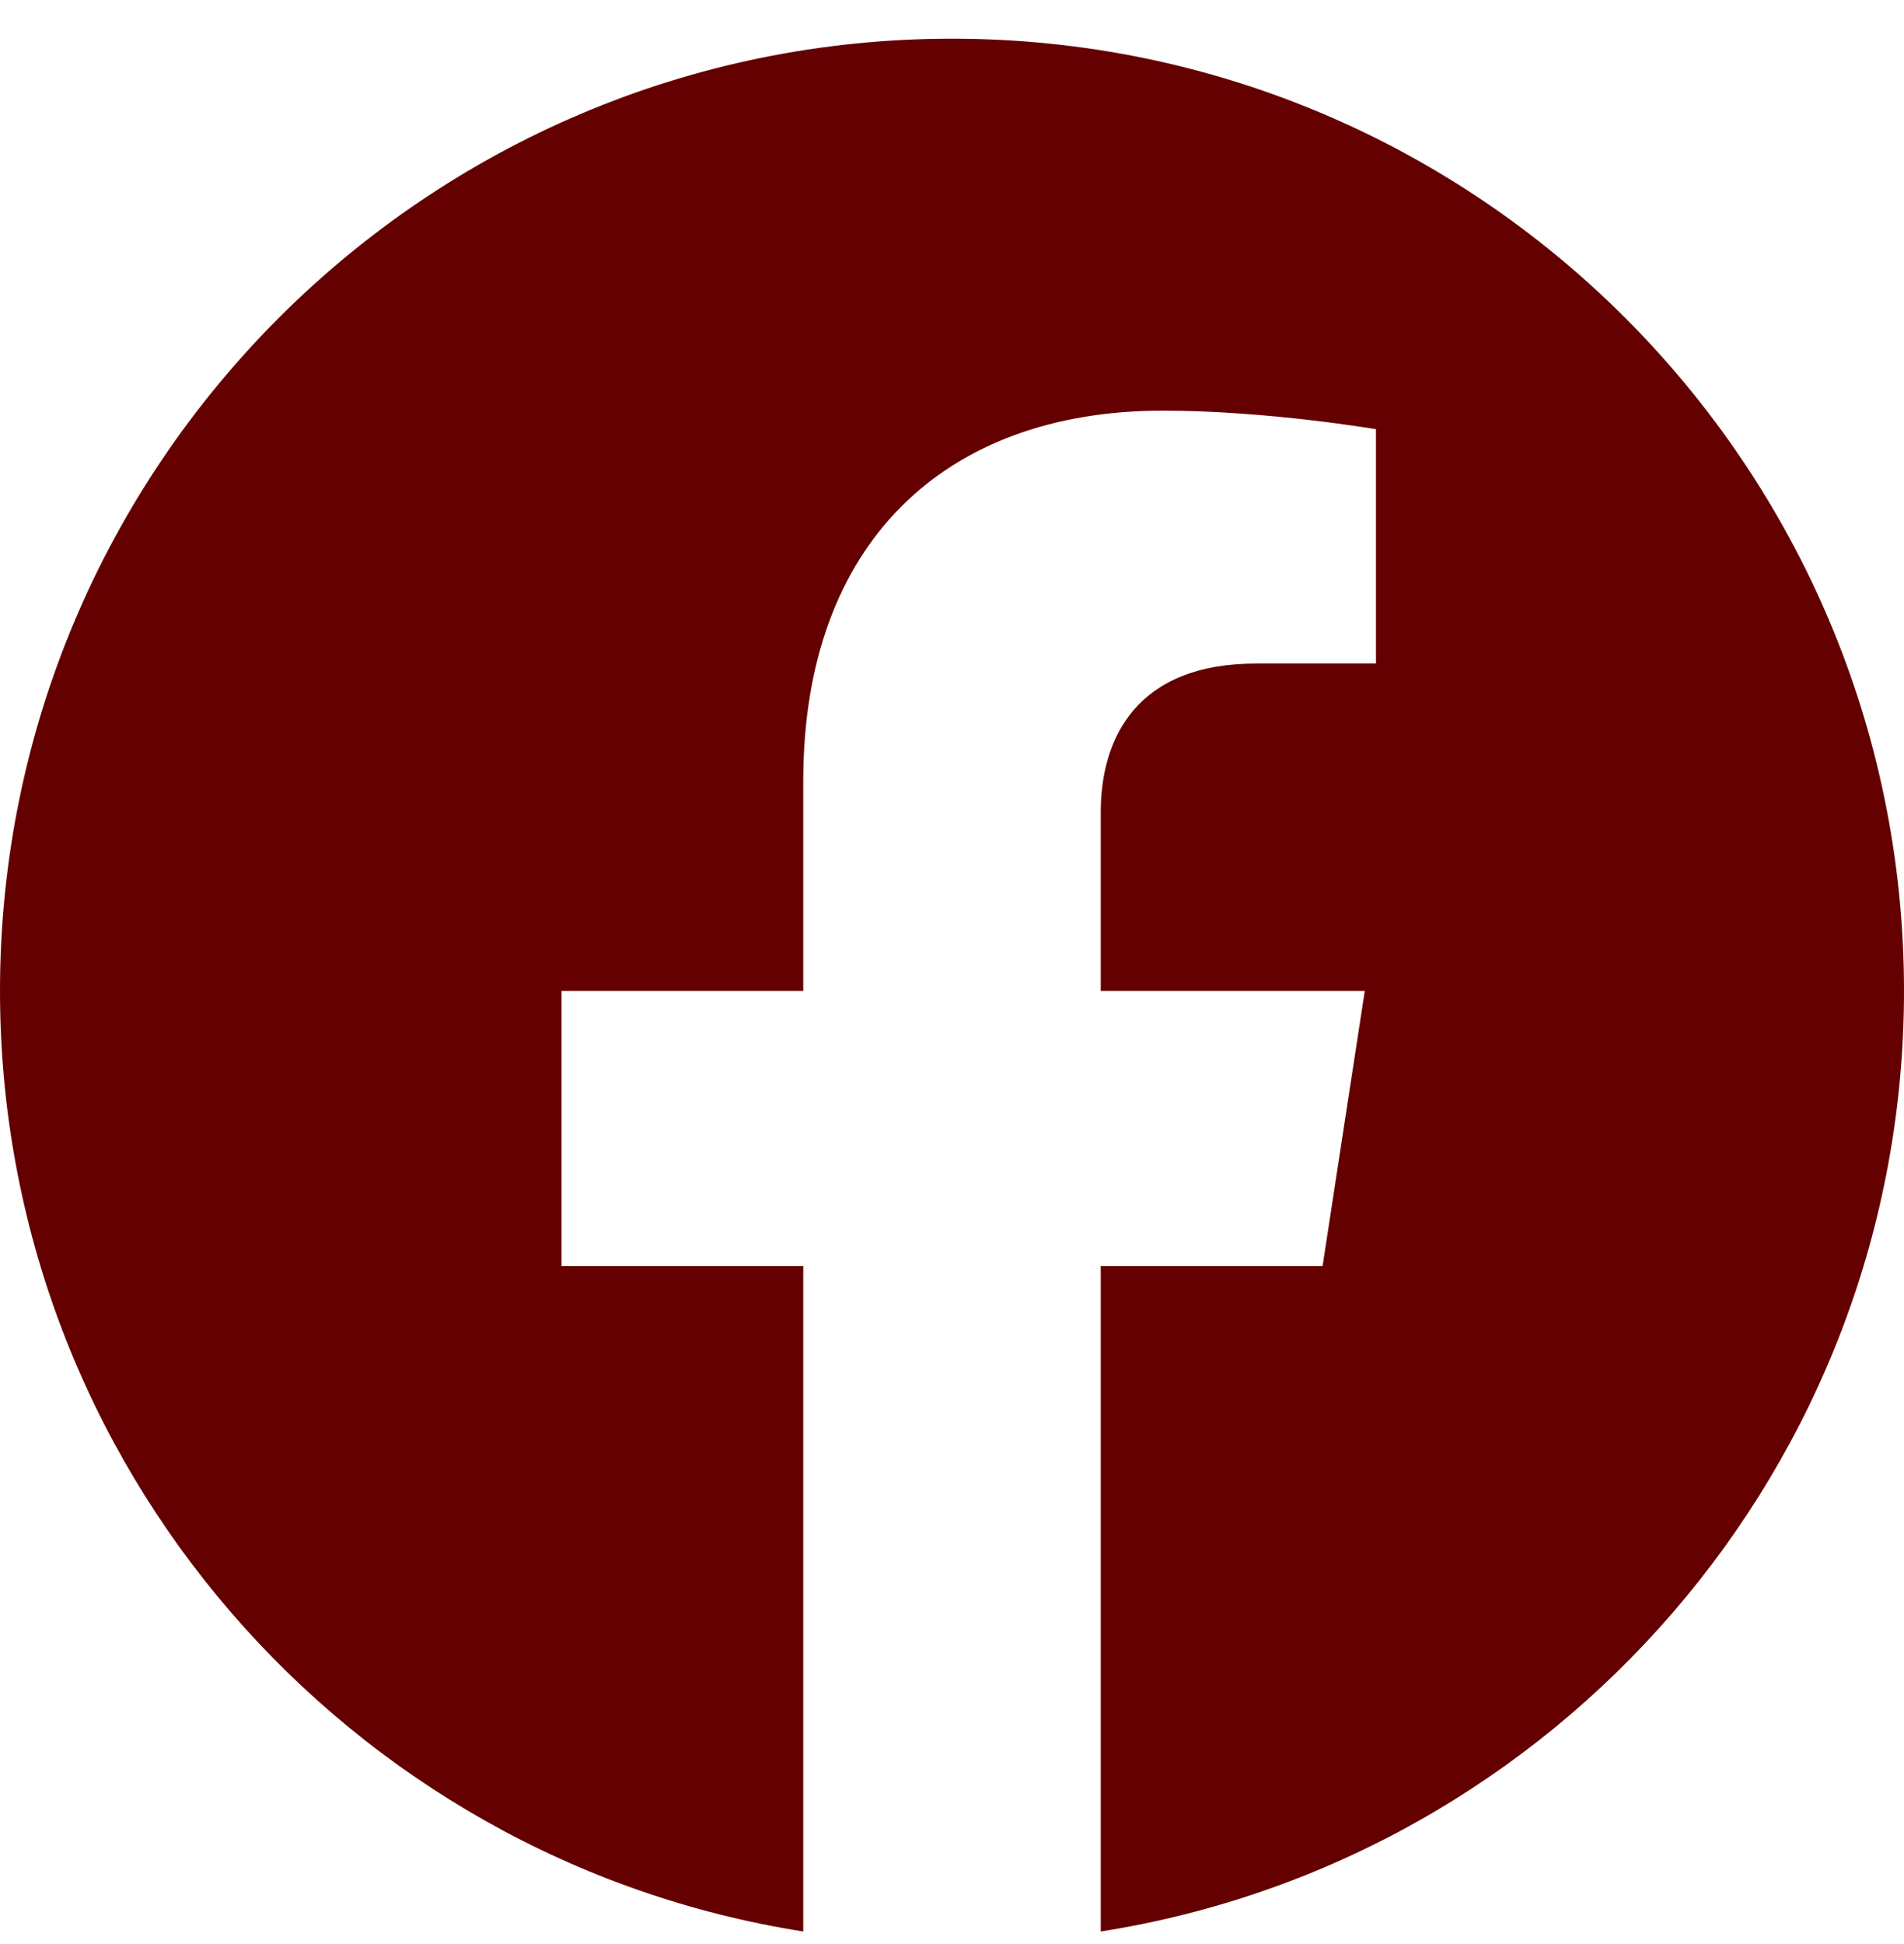 <svg width="48" height="49" viewBox="0 0 48 49" fill="none" xmlns="http://www.w3.org/2000/svg">
<path fill-rule="evenodd" clip-rule="evenodd" d="M23.908 48.974L23.93 48.975H23.922L23.908 48.974ZM24.078 48.975H24.07L24.092 48.974L24.078 48.975ZM23.835 48.974L23.858 48.974H23.845L23.835 48.974ZM24.155 48.974H24.142L24.165 48.974L24.155 48.974ZM23.764 48.974L23.78 48.974L23.767 48.974H23.764ZM24.233 48.974L24.22 48.974L24.236 48.974H24.233ZM24.31 48.973L24.305 48.973L24.326 48.972L24.31 48.973ZM23.674 48.972L23.695 48.973L23.69 48.973L23.674 48.972ZM24.387 48.972L24.375 48.972L24.401 48.971L24.387 48.972ZM23.599 48.971L23.625 48.972L23.613 48.972L23.599 48.971ZM24.465 48.97L24.448 48.971L24.471 48.97L24.465 48.97ZM23.529 48.97L23.552 48.971L23.535 48.97L23.529 48.97ZM23.441 48.968L23.462 48.969L23.458 48.969L23.441 48.968ZM24.542 48.969L24.538 48.969L24.559 48.968L24.542 48.969ZM23.364 48.966L23.393 48.967L23.381 48.967L23.364 48.966ZM24.619 48.967L24.607 48.967L24.636 48.966L24.619 48.967ZM24.696 48.965L24.677 48.965L24.707 48.965L24.696 48.965ZM23.293 48.965L23.323 48.965L23.304 48.965L23.293 48.965ZM23.226 48.962L23.247 48.963L23.227 48.962L23.209 48.962L23.226 48.962ZM24.773 48.962L24.753 48.963L24.774 48.962L24.791 48.962L24.773 48.962ZM24.85 48.96L24.84 48.96L24.872 48.959L24.85 48.96ZM23.128 48.959L23.16 48.96L23.15 48.96L23.128 48.959ZM23.058 48.956L23.092 48.958L23.073 48.957L23.058 48.956ZM24.927 48.957L24.908 48.958L24.942 48.956L24.927 48.957ZM22.989 48.954L23.022 48.955L22.996 48.954L22.989 48.954ZM25.004 48.954L24.978 48.955L25.011 48.954L25.004 48.954ZM22.892 48.95L22.928 48.951L22.919 48.951L22.892 48.95ZM25.081 48.951L25.072 48.951L25.108 48.95L25.081 48.951ZM22.823 48.946L22.86 48.948L22.843 48.947L22.823 48.946ZM25.157 48.947L25.14 48.948L25.177 48.946L25.157 48.947ZM22.755 48.943L22.792 48.945L22.766 48.944L22.755 48.943ZM25.234 48.944L25.208 48.945L25.245 48.943L25.234 48.944ZM25.311 48.94L25.277 48.941L25.307 48.94L25.343 48.938L25.311 48.94ZM22.693 48.94L22.723 48.941L22.689 48.94L22.657 48.938L22.693 48.94ZM25.387 48.935L25.372 48.936L25.41 48.934L25.387 48.935ZM22.59 48.934L22.628 48.936L22.613 48.935L22.59 48.934ZM22.522 48.93L22.56 48.932L22.536 48.931L22.522 48.93ZM25.464 48.931L25.44 48.932L25.478 48.93L25.464 48.931ZM22.457 48.926L22.491 48.928L22.46 48.926L22.427 48.924L22.457 48.926ZM25.54 48.926L25.509 48.928L25.543 48.926L25.573 48.924L25.54 48.926ZM25.617 48.921L25.605 48.922L25.642 48.919L25.617 48.921ZM22.358 48.919L22.395 48.922L22.383 48.921L22.358 48.919ZM22.291 48.915L22.326 48.917L22.307 48.916L22.291 48.915ZM25.693 48.916L25.674 48.917L25.709 48.915L25.693 48.916ZM22.223 48.91L22.256 48.912L22.231 48.91L22.223 48.91ZM25.769 48.91L25.744 48.912L25.777 48.91L25.769 48.91ZM22.133 48.903L22.162 48.905L22.154 48.905L22.133 48.903ZM25.846 48.905L25.838 48.905L25.867 48.903L25.846 48.905ZM25.922 48.899L25.908 48.9L25.937 48.898L25.922 48.899ZM22.063 48.898L22.092 48.9L22.078 48.899L22.063 48.898ZM21.995 48.892L22.02 48.894L22.002 48.893L21.995 48.892ZM25.998 48.893L25.98 48.894L26.005 48.892L25.998 48.893ZM21.92 48.886L21.928 48.886L21.926 48.886L21.92 48.886ZM26.074 48.886L26.072 48.886L26.08 48.886L26.074 48.886ZM26.149 48.88L26.143 48.88L26.16 48.879L26.149 48.88ZM21.84 48.879L21.857 48.88L21.851 48.88L21.84 48.879ZM21.77 48.872L21.783 48.873L21.775 48.873L21.77 48.872ZM26.225 48.873L26.217 48.873L26.23 48.872L26.225 48.873ZM20.25 48.683C8.783 46.88 0 36.945 0 24.975C0 11.729 10.754 0.975 24 0.975C37.246 0.975 48 11.729 48 24.975C48 36.945 39.217 46.88 27.75 48.683V31.912H33.342L34.406 24.975H27.75V20.473C27.75 18.575 28.68 16.725 31.661 16.725H34.688V10.818C34.688 10.818 31.941 10.35 29.315 10.35C23.833 10.35 20.25 13.672 20.25 19.687V24.975H14.156V31.912H20.25V48.683Z" fill="#640000"/>
</svg>
